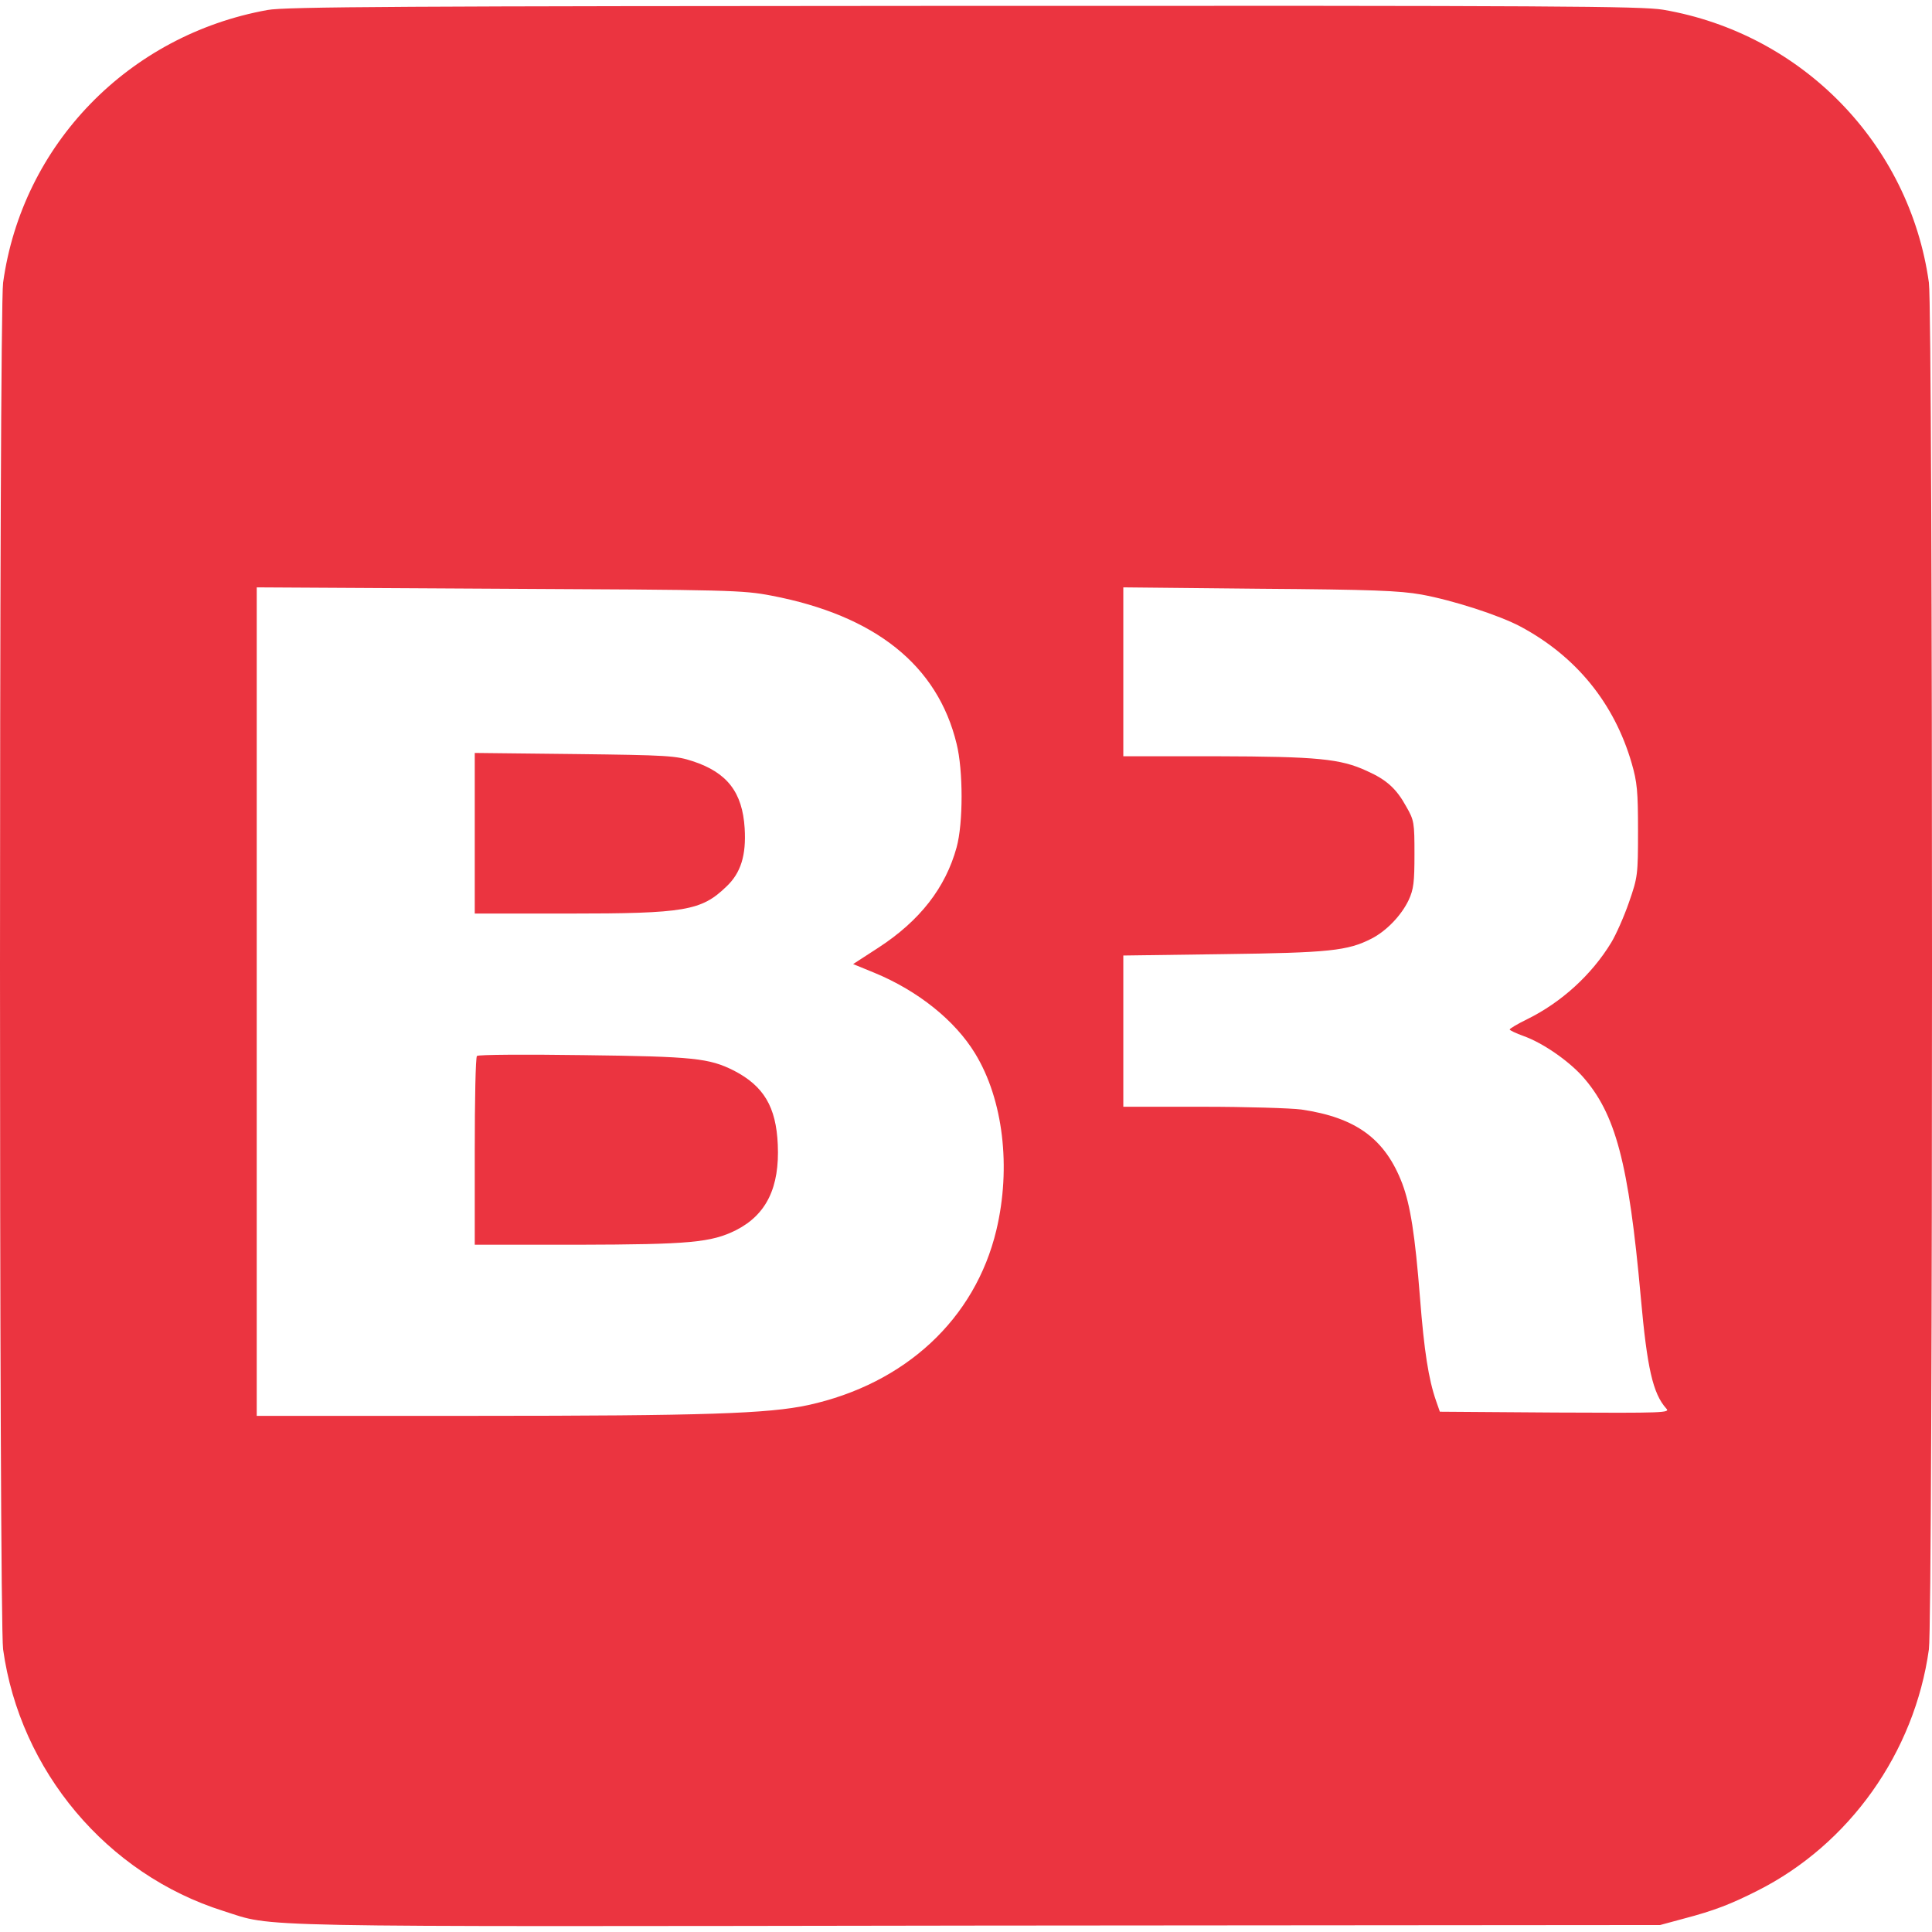 <?xml version="1.0" encoding="UTF-8"?>
<!DOCTYPE svg PUBLIC "-//W3C//DTD SVG 1.1//EN" "http://www.w3.org/Graphics/SVG/1.1/DTD/svg11.dtd">
<!-- Creator: CorelDRAW 2020 (64-Bit) -->
<svg xmlns="http://www.w3.org/2000/svg" xml:space="preserve" width="246.962mm" height="246.962mm" version="1.1" style="shape-rendering:geometricPrecision; text-rendering:geometricPrecision; image-rendering:optimizeQuality; fill-rule:evenodd; clip-rule:evenodd"
viewBox="0 0 24696.2 24696.2"
 xmlns:xlink="http://www.w3.org/1999/xlink"
 xmlns:xodm="http://www.corel.com/coreldraw/odm/2003">
 <defs>
  <style type="text/css">
   <![CDATA[
    .fil0 {fill:#EB3440;fill-rule:nonzero}
   ]]>
  </style>
 </defs>
 <g id="Слой_x0020_1">
  <path class="fil0" d="M3419.3 127.88c-1778,321.03 -3136.19,1721.56 -3379.61,3485.44 -52.92,381 -52.92,17088.55 0,17469.55 215.19,1552.22 1326.44,2875.14 2815.17,3344.33 666.75,211.67 105.83,201.08 9634.36,186.97l8731.25 -7.06 299.86 -81.14c391.58,-102.31 606.78,-186.97 941.92,-356.31 1178.28,-592.67 2010.83,-1767.42 2194.28,-3086.81 52.92,-381 52.92,-17088.55 0,-17469.55 -246.94,-1774.47 -1622.78,-3185.58 -3397.25,-3488.97 -275.17,-45.86 -1389.94,-52.92 -8942.92,-49.39 -7150.8,3.53 -8674.8,10.58 -8897.05,52.92l-0.01 0.02zm6441.72 7485.94c1326.44,254 2123.72,889 2367.14,1894.42 84.67,338.67 84.67,1016 0,1322.92 -141.11,515.06 -469.19,938.39 -1001.89,1284.11l-321.03 208.14 275.17 112.89c553.86,229.31 1026.58,606.78 1284.11,1030.11 359.83,589.14 462.14,1456.97 271.64,2257.78 -271.64,1135.94 -1164.17,1964.97 -2405.94,2236.61 -508,109.36 -1315.86,137.58 -4250.97,137.58l-2797.53 0 0 -5295.19 0 -5295.19 3097.39 17.64c2956.28,14.11 3111.5,17.64 3481.92,88.19l-0.01 -0.01zm8307.91 -14.11c405.69,74.08 994.83,264.58 1266.47,409.22 712.61,381 1199.44,980.72 1421.69,1746.25 70.56,243.42 81.14,359.83 81.14,864.31 0,564.44 -3.53,592.67 -116.42,917.22 -63.5,183.44 -165.81,412.75 -225.78,511.53 -250.47,412.75 -638.53,765.53 -1075.97,980.72 -123.47,59.97 -222.25,119.94 -222.25,130.53 0,10.58 81.14,49.39 179.92,84.67 243.42,88.19 560.92,306.92 747.89,511.53 426.86,479.78 592.67,1104.19 747.89,2825.75 81.14,910.17 155.22,1231.19 324.56,1421.69 56.44,56.44 -10.58,59.97 -1418.17,52.92l-1474.61 -10.58 -49.39 -141.11c-95.25,-275.17 -151.69,-635 -204.61,-1315.86 -63.5,-807.86 -123.47,-1181.81 -225.78,-1456.97 -218.72,-575.03 -592.67,-846.67 -1291.17,-948.97 -134.06,-17.64 -702.03,-35.28 -1259.42,-35.28l-1016 0 0 -966.61 0 -966.61 1280.58 -17.64c1347.61,-17.64 1587.5,-42.33 1890.89,-197.56 194.03,-98.78 384.53,-299.86 476.25,-493.89 63.5,-137.58 74.08,-229.31 74.08,-585.61 0,-402.17 -3.53,-433.92 -105.83,-610.31 -123.47,-225.78 -250.47,-342.19 -504.47,-455.08 -335.14,-155.22 -631.47,-183.44 -1919.11,-186.97l-1192.39 0 0 -1079.5 0 -1079.5 1739.19 17.64c1446.39,10.58 1792.11,24.69 2070.81,74.08l0.01 -0.01zm-12100.27 3051.53l0 1026.58 1192.39 0c1495.78,0 1703.92,-35.28 2024.94,-345.72 183.44,-172.86 254,-398.64 232.83,-744.36 -28.22,-458.61 -222.25,-712.61 -663.22,-857.25 -215.19,-70.56 -313.97,-77.61 -1506.36,-91.72l-1280.58 -14.11 0 1026.58zm28.22 2846.92c-17.64,14.11 -28.22,564.44 -28.22,1220.61l0 1192.39 1315.86 0c1432.28,-3.53 1707.44,-28.22 2024.94,-186.97 388.06,-197.56 557.39,-546.81 532.69,-1093.61 -21.17,-483.31 -179.92,-747.89 -560.92,-945.44 -317.5,-158.75 -508,-179.92 -1919.11,-197.56 -737.31,-10.58 -1351.14,-7.06 -1365.25,10.58l0.01 0z"/>
 </g>
</svg>
